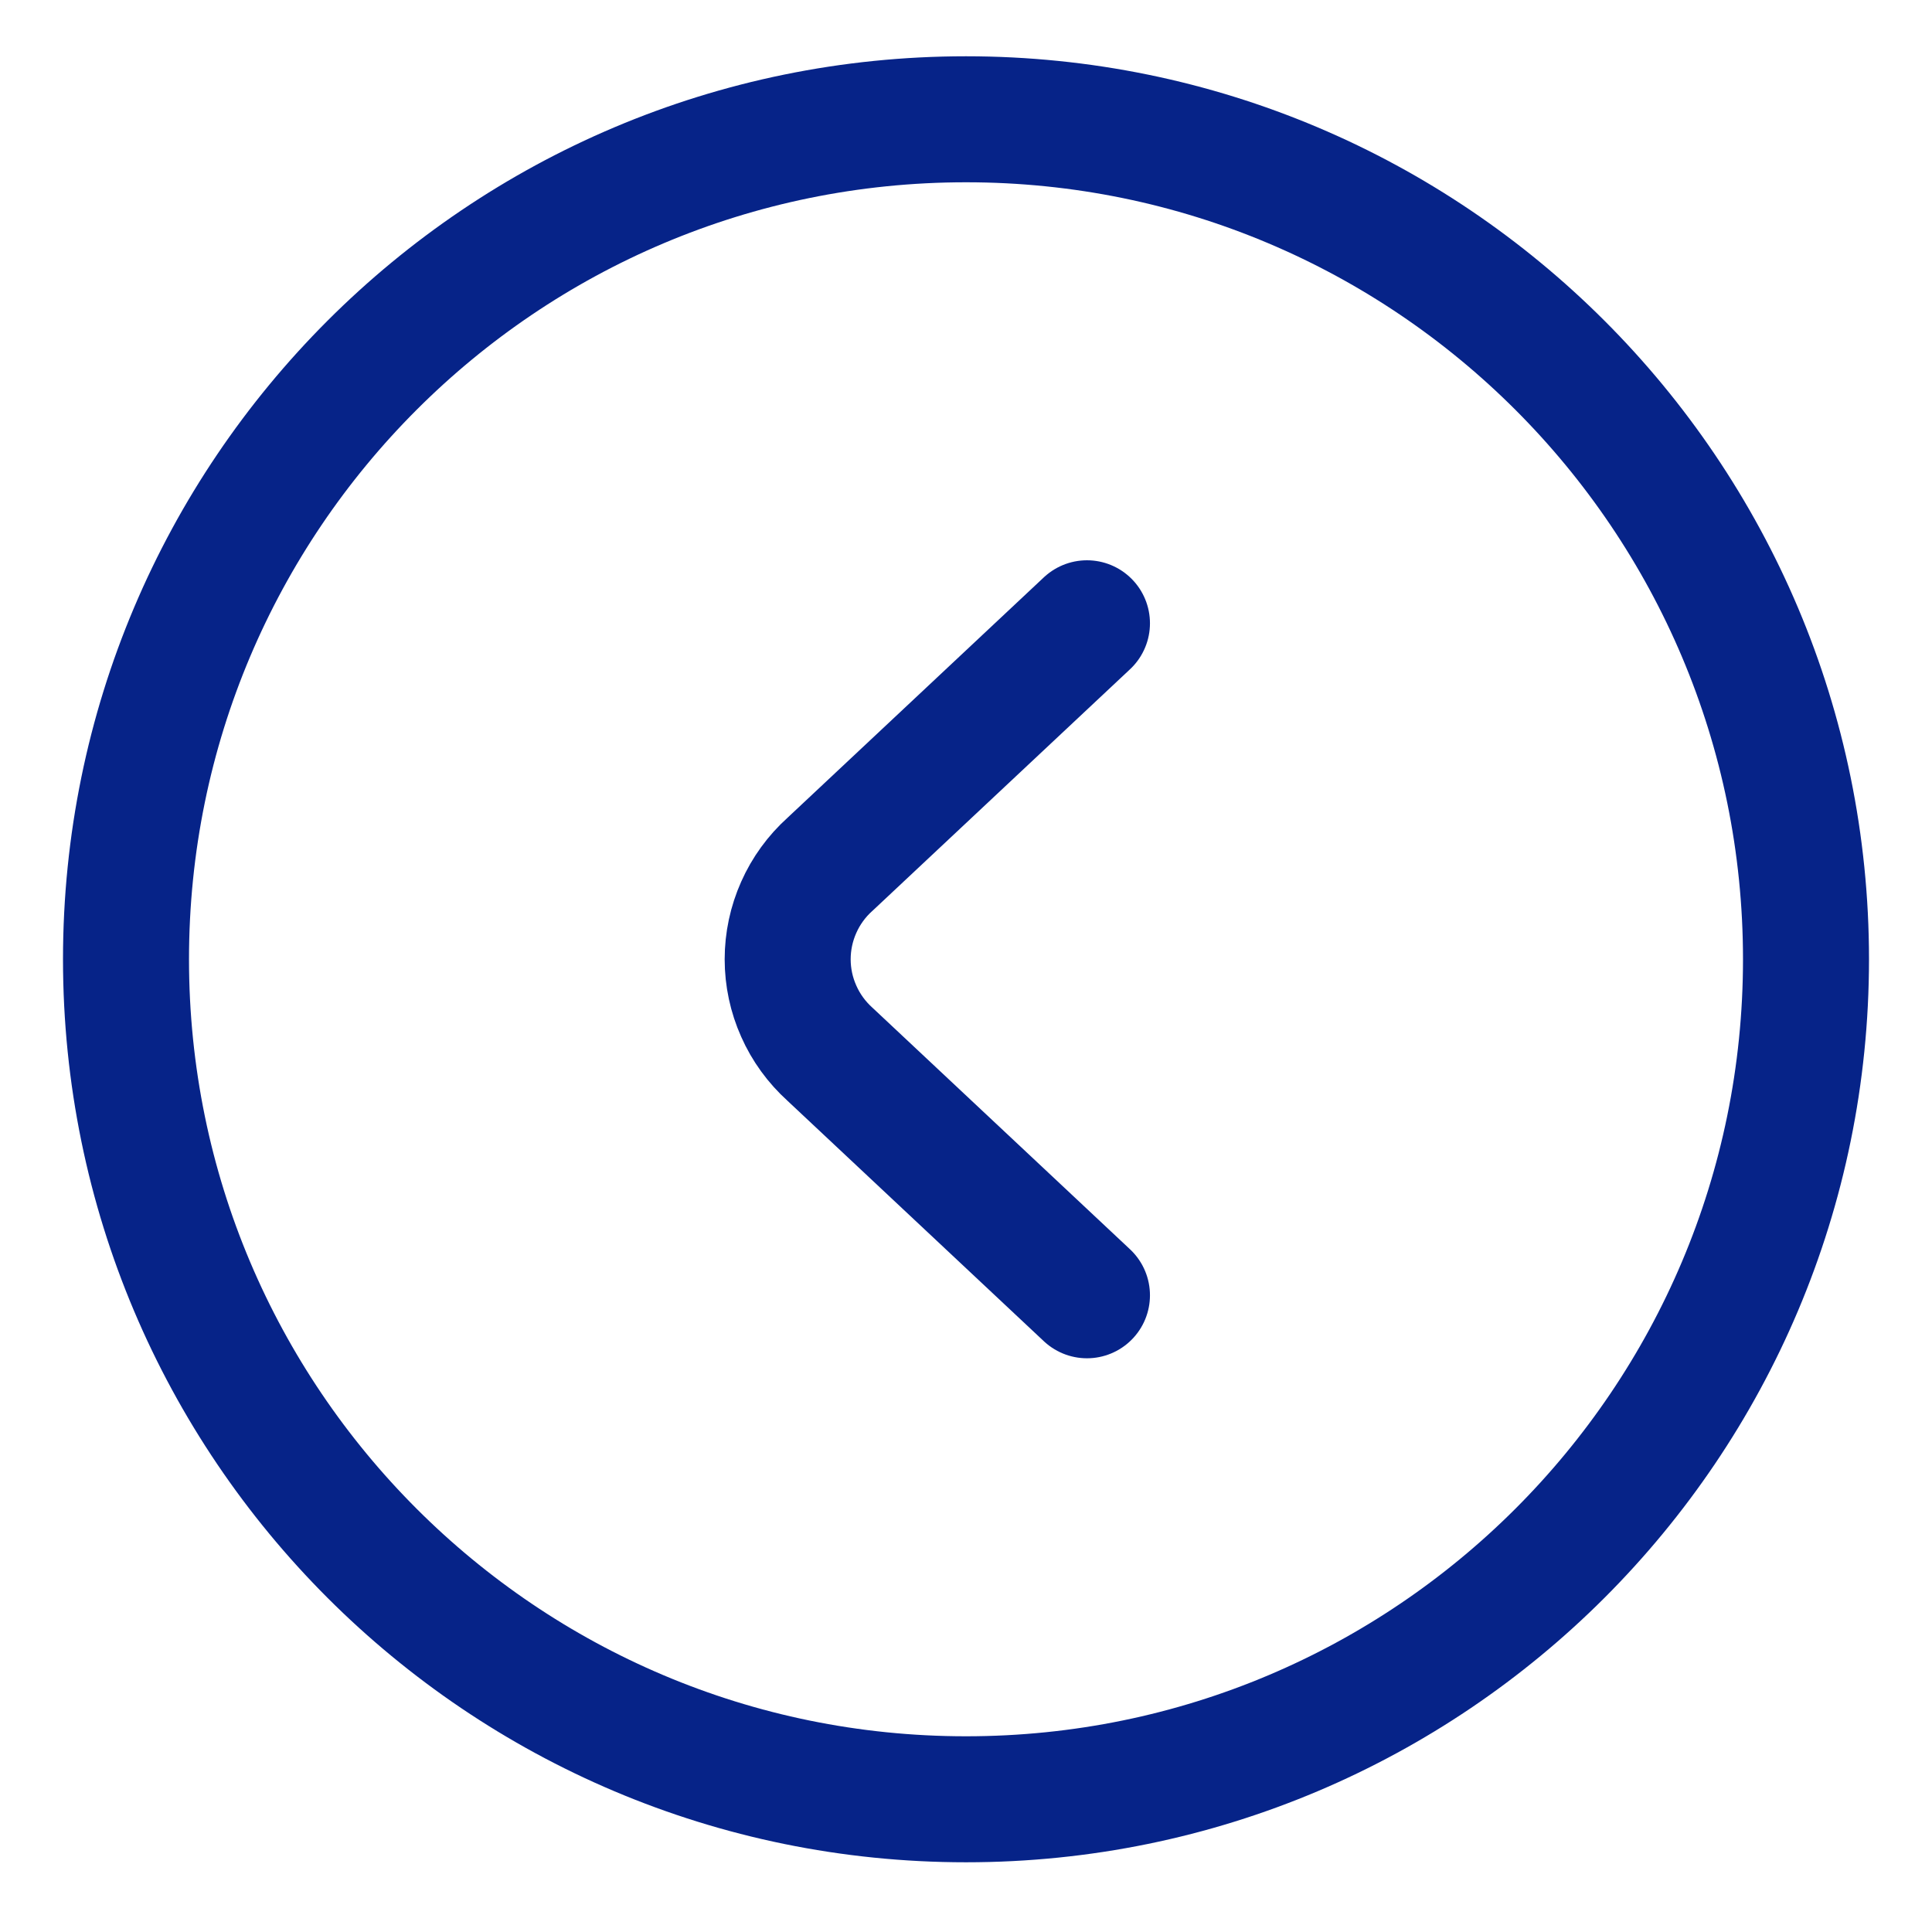 <svg width="23" height="23" viewBox="0 0 23 23" fill="none" xmlns="http://www.w3.org/2000/svg">
<path d="M11.5 1.42C5.977 1.42 1.5 5.897 1.5 11.42C1.5 16.943 5.977 21.42 11.5 21.42C17.023 21.42 21.5 16.943 21.5 11.42C21.5 5.897 17.023 1.42 11.5 1.42Z" stroke="#062388" stroke-width="1.5" stroke-linecap="round" stroke-linejoin="round"/>
<path d="M12.94 15.42L9.88 12.55C9.722 12.407 9.595 12.233 9.509 12.038C9.422 11.844 9.377 11.633 9.377 11.42C9.377 11.207 9.422 10.996 9.509 10.801C9.595 10.607 9.722 10.432 9.88 10.29L12.94 7.42" stroke="#062388" stroke-width="1.5" stroke-linecap="round" stroke-linejoin="round"/>
</svg>
